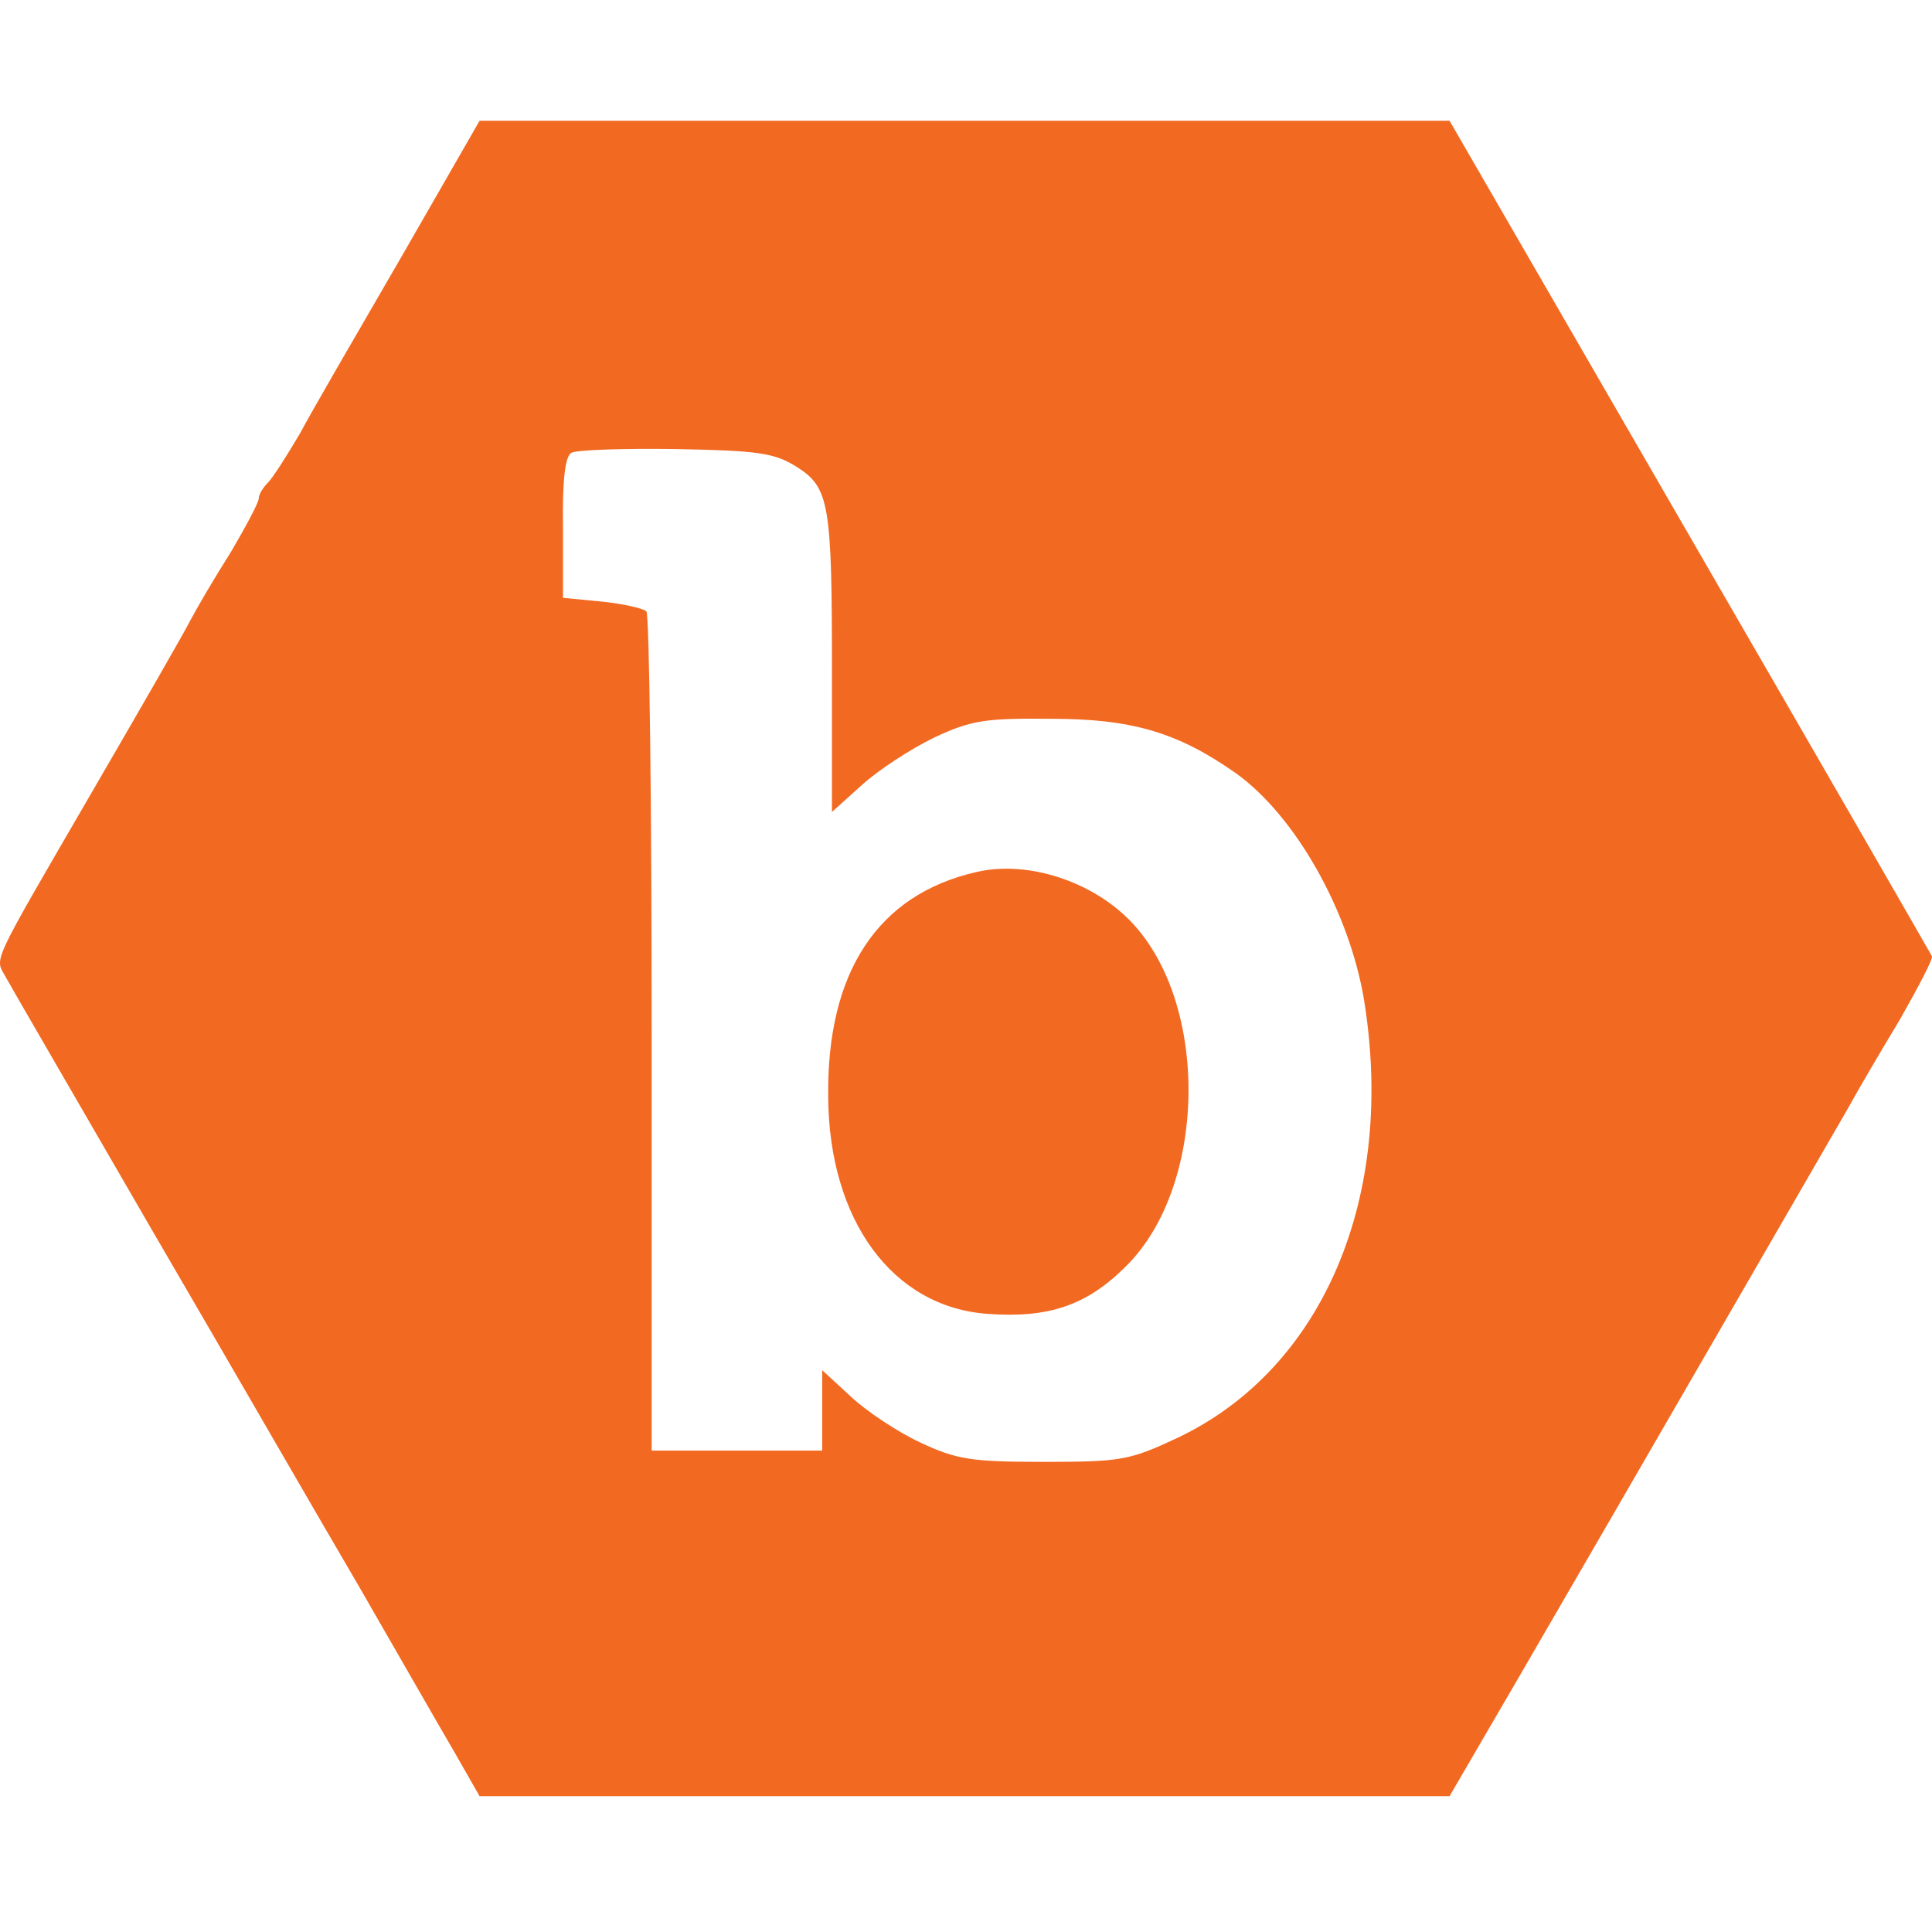 <svg width="64" height="64" viewBox="0 0 64 64" fill="none" xmlns="http://www.w3.org/2000/svg">
    <path d="M13.299 8.505C11.855 10.994 10.337 13.607 9.939 14.354C9.516 15.075 9.043 15.822 8.869 15.996C8.694 16.17 8.57 16.394 8.57 16.519C8.57 16.643 8.147 17.44 7.649 18.286C7.126 19.107 6.529 20.128 6.305 20.551C6.106 20.949 4.687 23.413 3.169 26.026C-0.44 32.248 -0.166 31.676 0.207 32.398C0.382 32.721 2.597 36.529 5.086 40.835C7.599 45.141 10.636 50.417 11.88 52.532C13.1 54.648 14.493 57.087 14.991 57.933L15.887 59.501H48.018L50.308 55.569C53.967 49.272 60.587 37.799 61.209 36.728C61.508 36.181 62.279 34.862 62.926 33.791C63.549 32.696 64.046 31.751 63.997 31.676C63.947 31.576 60.338 25.305 55.958 17.738L48.018 4H15.887L13.299 8.505ZM26.365 15.449C27.485 16.146 27.56 16.668 27.56 22.343V26.897L28.555 26.001C29.103 25.504 30.173 24.807 30.945 24.433C32.164 23.861 32.637 23.786 34.827 23.811C37.49 23.811 39.008 24.259 40.925 25.603C42.891 26.997 44.683 30.158 45.181 33.095C46.251 39.64 43.837 45.34 39.008 47.63C37.416 48.376 37.142 48.426 34.578 48.426C32.164 48.426 31.691 48.351 30.472 47.779C29.725 47.43 28.68 46.733 28.182 46.261L27.236 45.389V48.053H21.587V34.239C21.587 26.648 21.512 20.352 21.412 20.252C21.313 20.153 20.641 20.003 19.944 19.929L18.65 19.804V17.489C18.625 15.872 18.724 15.125 18.924 15.001C19.098 14.901 20.666 14.851 22.383 14.876C25.096 14.926 25.643 15.001 26.365 15.449Z" fill="#F26922"/>
    <path d="M32.338 28.889C29.078 29.635 27.386 32.199 27.435 36.33C27.46 40.437 29.576 43.299 32.712 43.523C34.728 43.672 35.997 43.249 37.291 41.955C39.979 39.317 40.079 33.294 37.49 30.556C36.196 29.187 34.031 28.49 32.338 28.889Z" fill="#F26922"/>
</svg>